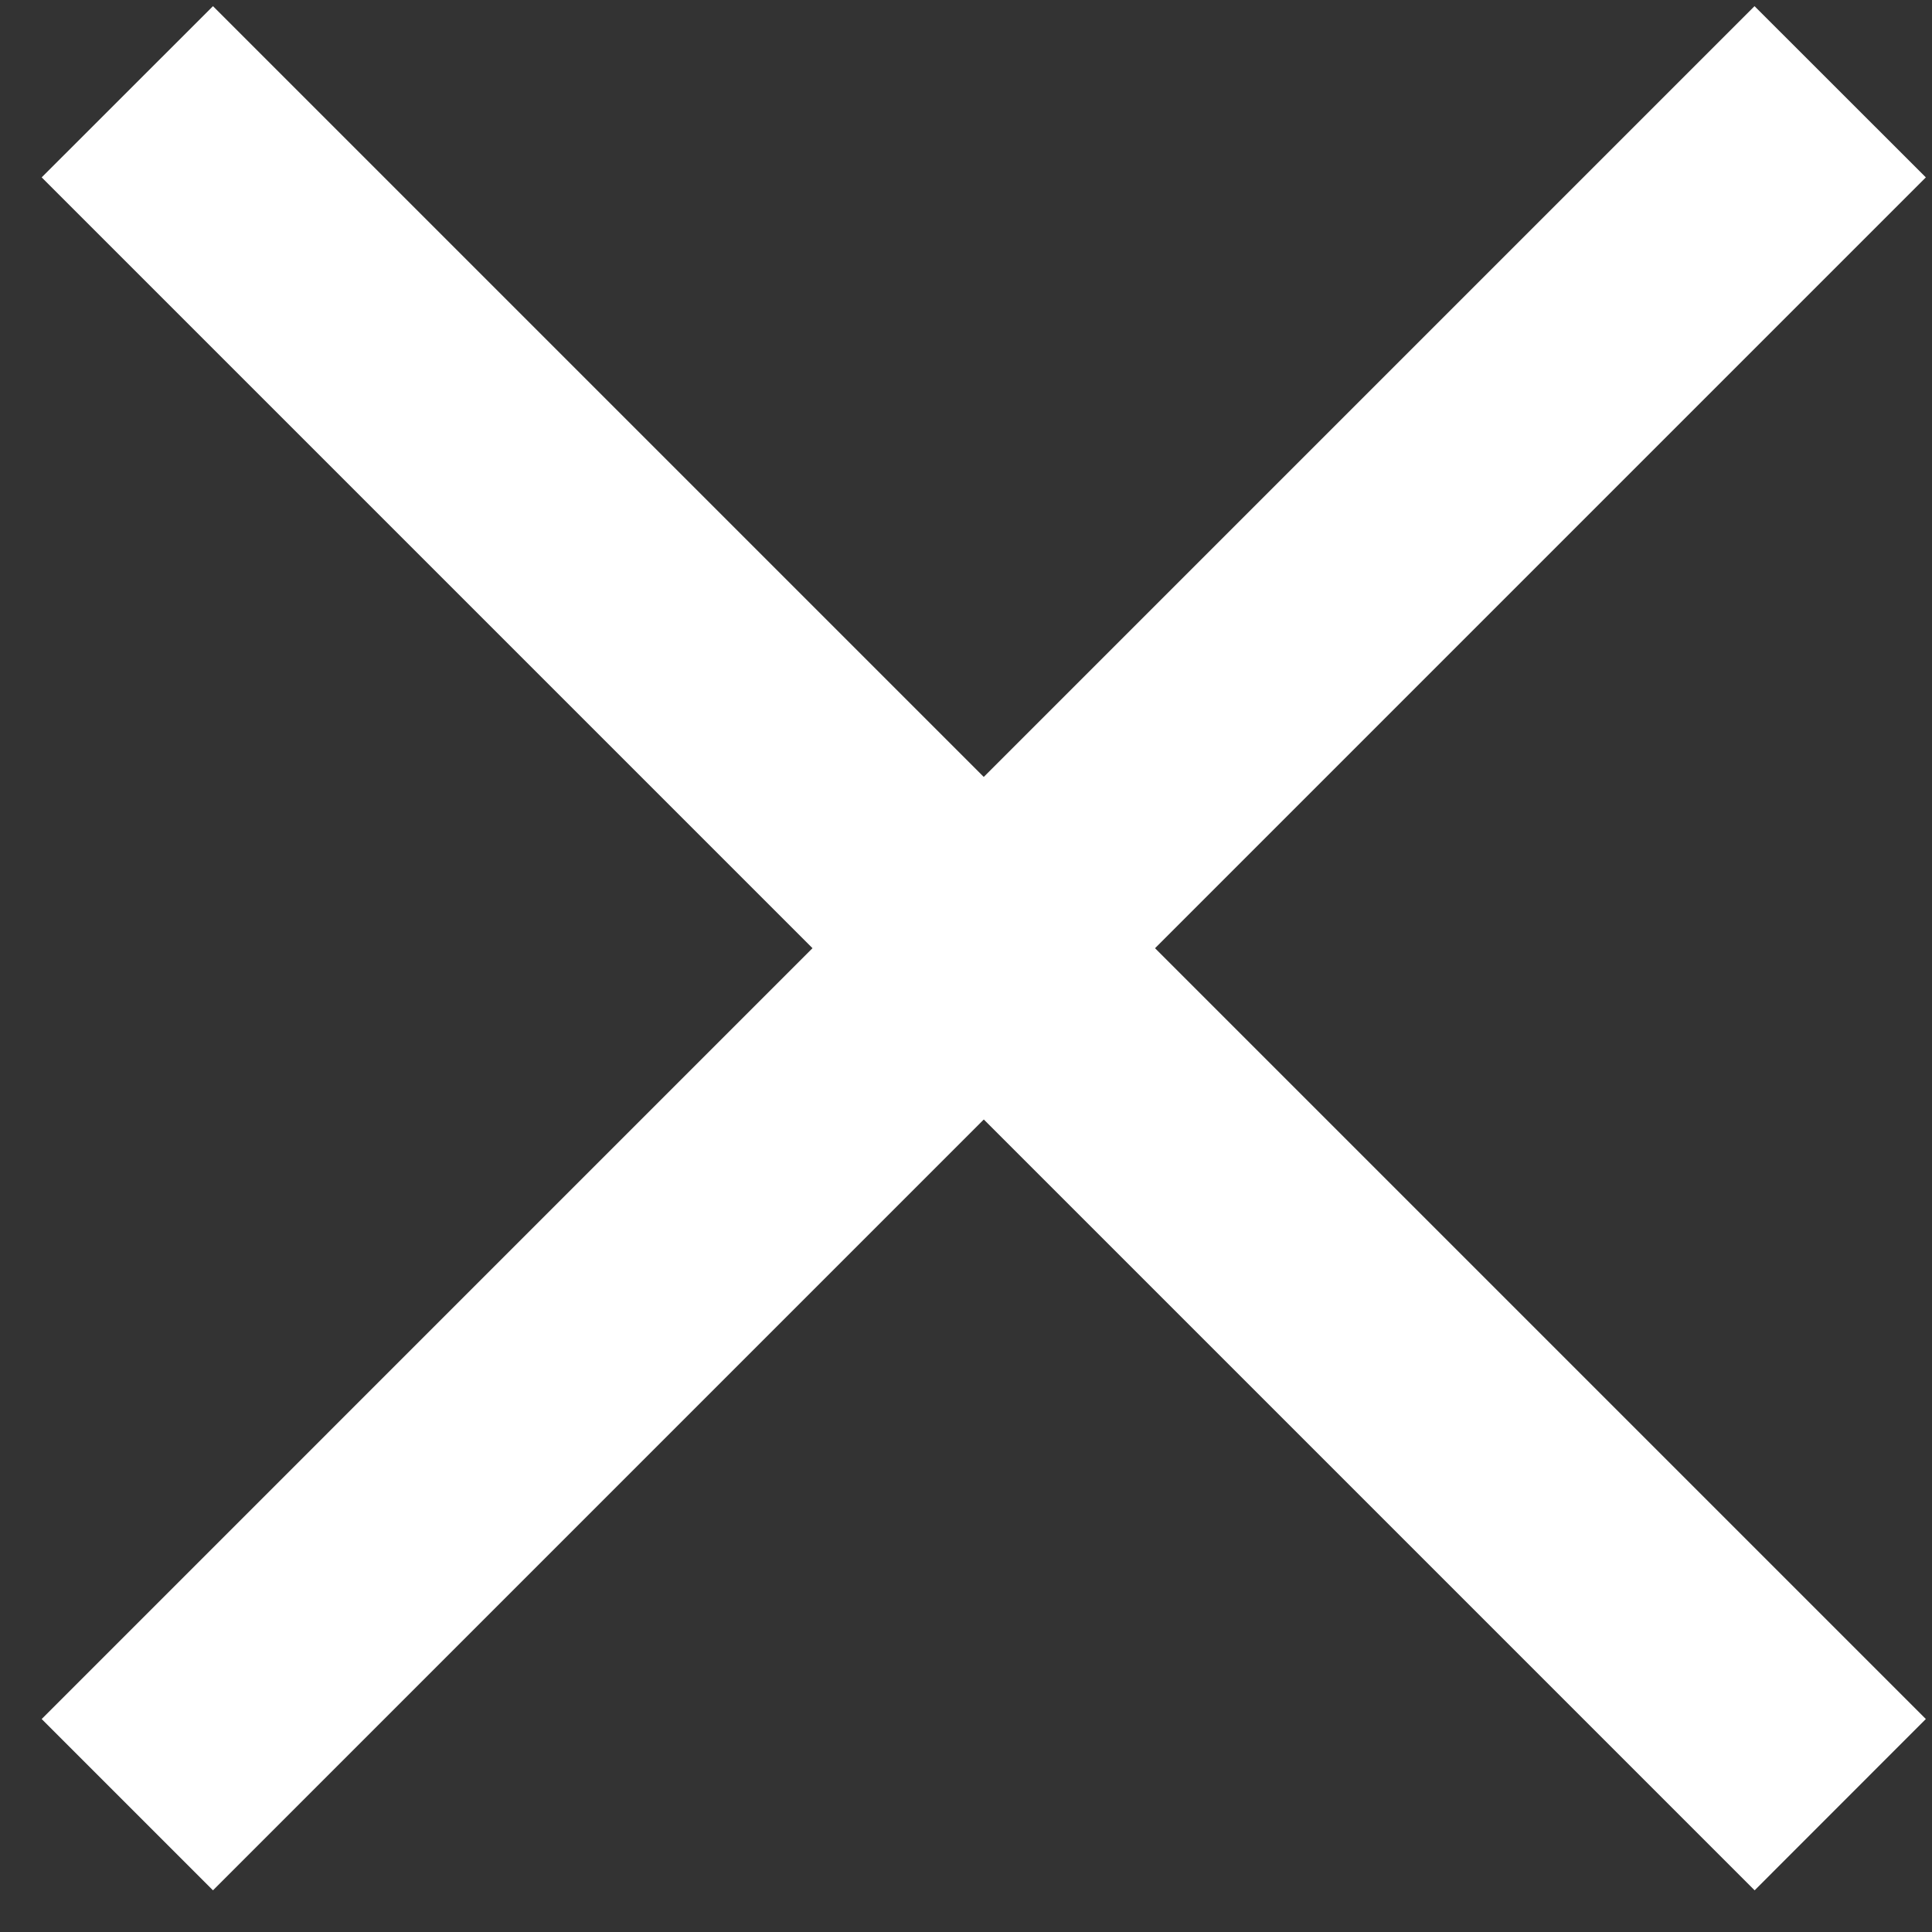<?xml version="1.0" encoding="UTF-8"?> <svg xmlns="http://www.w3.org/2000/svg" width="21" height="21" viewBox="0 0 21 21" fill="none"><rect x="0" y="0" width="21" height="21" fill="#333333" stroke="none"/><path fill-rule="evenodd" clip-rule="evenodd" d="M19.072 20.547L0.453 1.928L2.315 0.067L20.933 18.685L19.072 20.547Z" fill="white"></path><path fill-rule="evenodd" clip-rule="evenodd" d="M20.933 1.928L2.315 20.547L0.453 18.685L19.071 0.067L20.933 1.928Z" fill="white"></path></svg> 